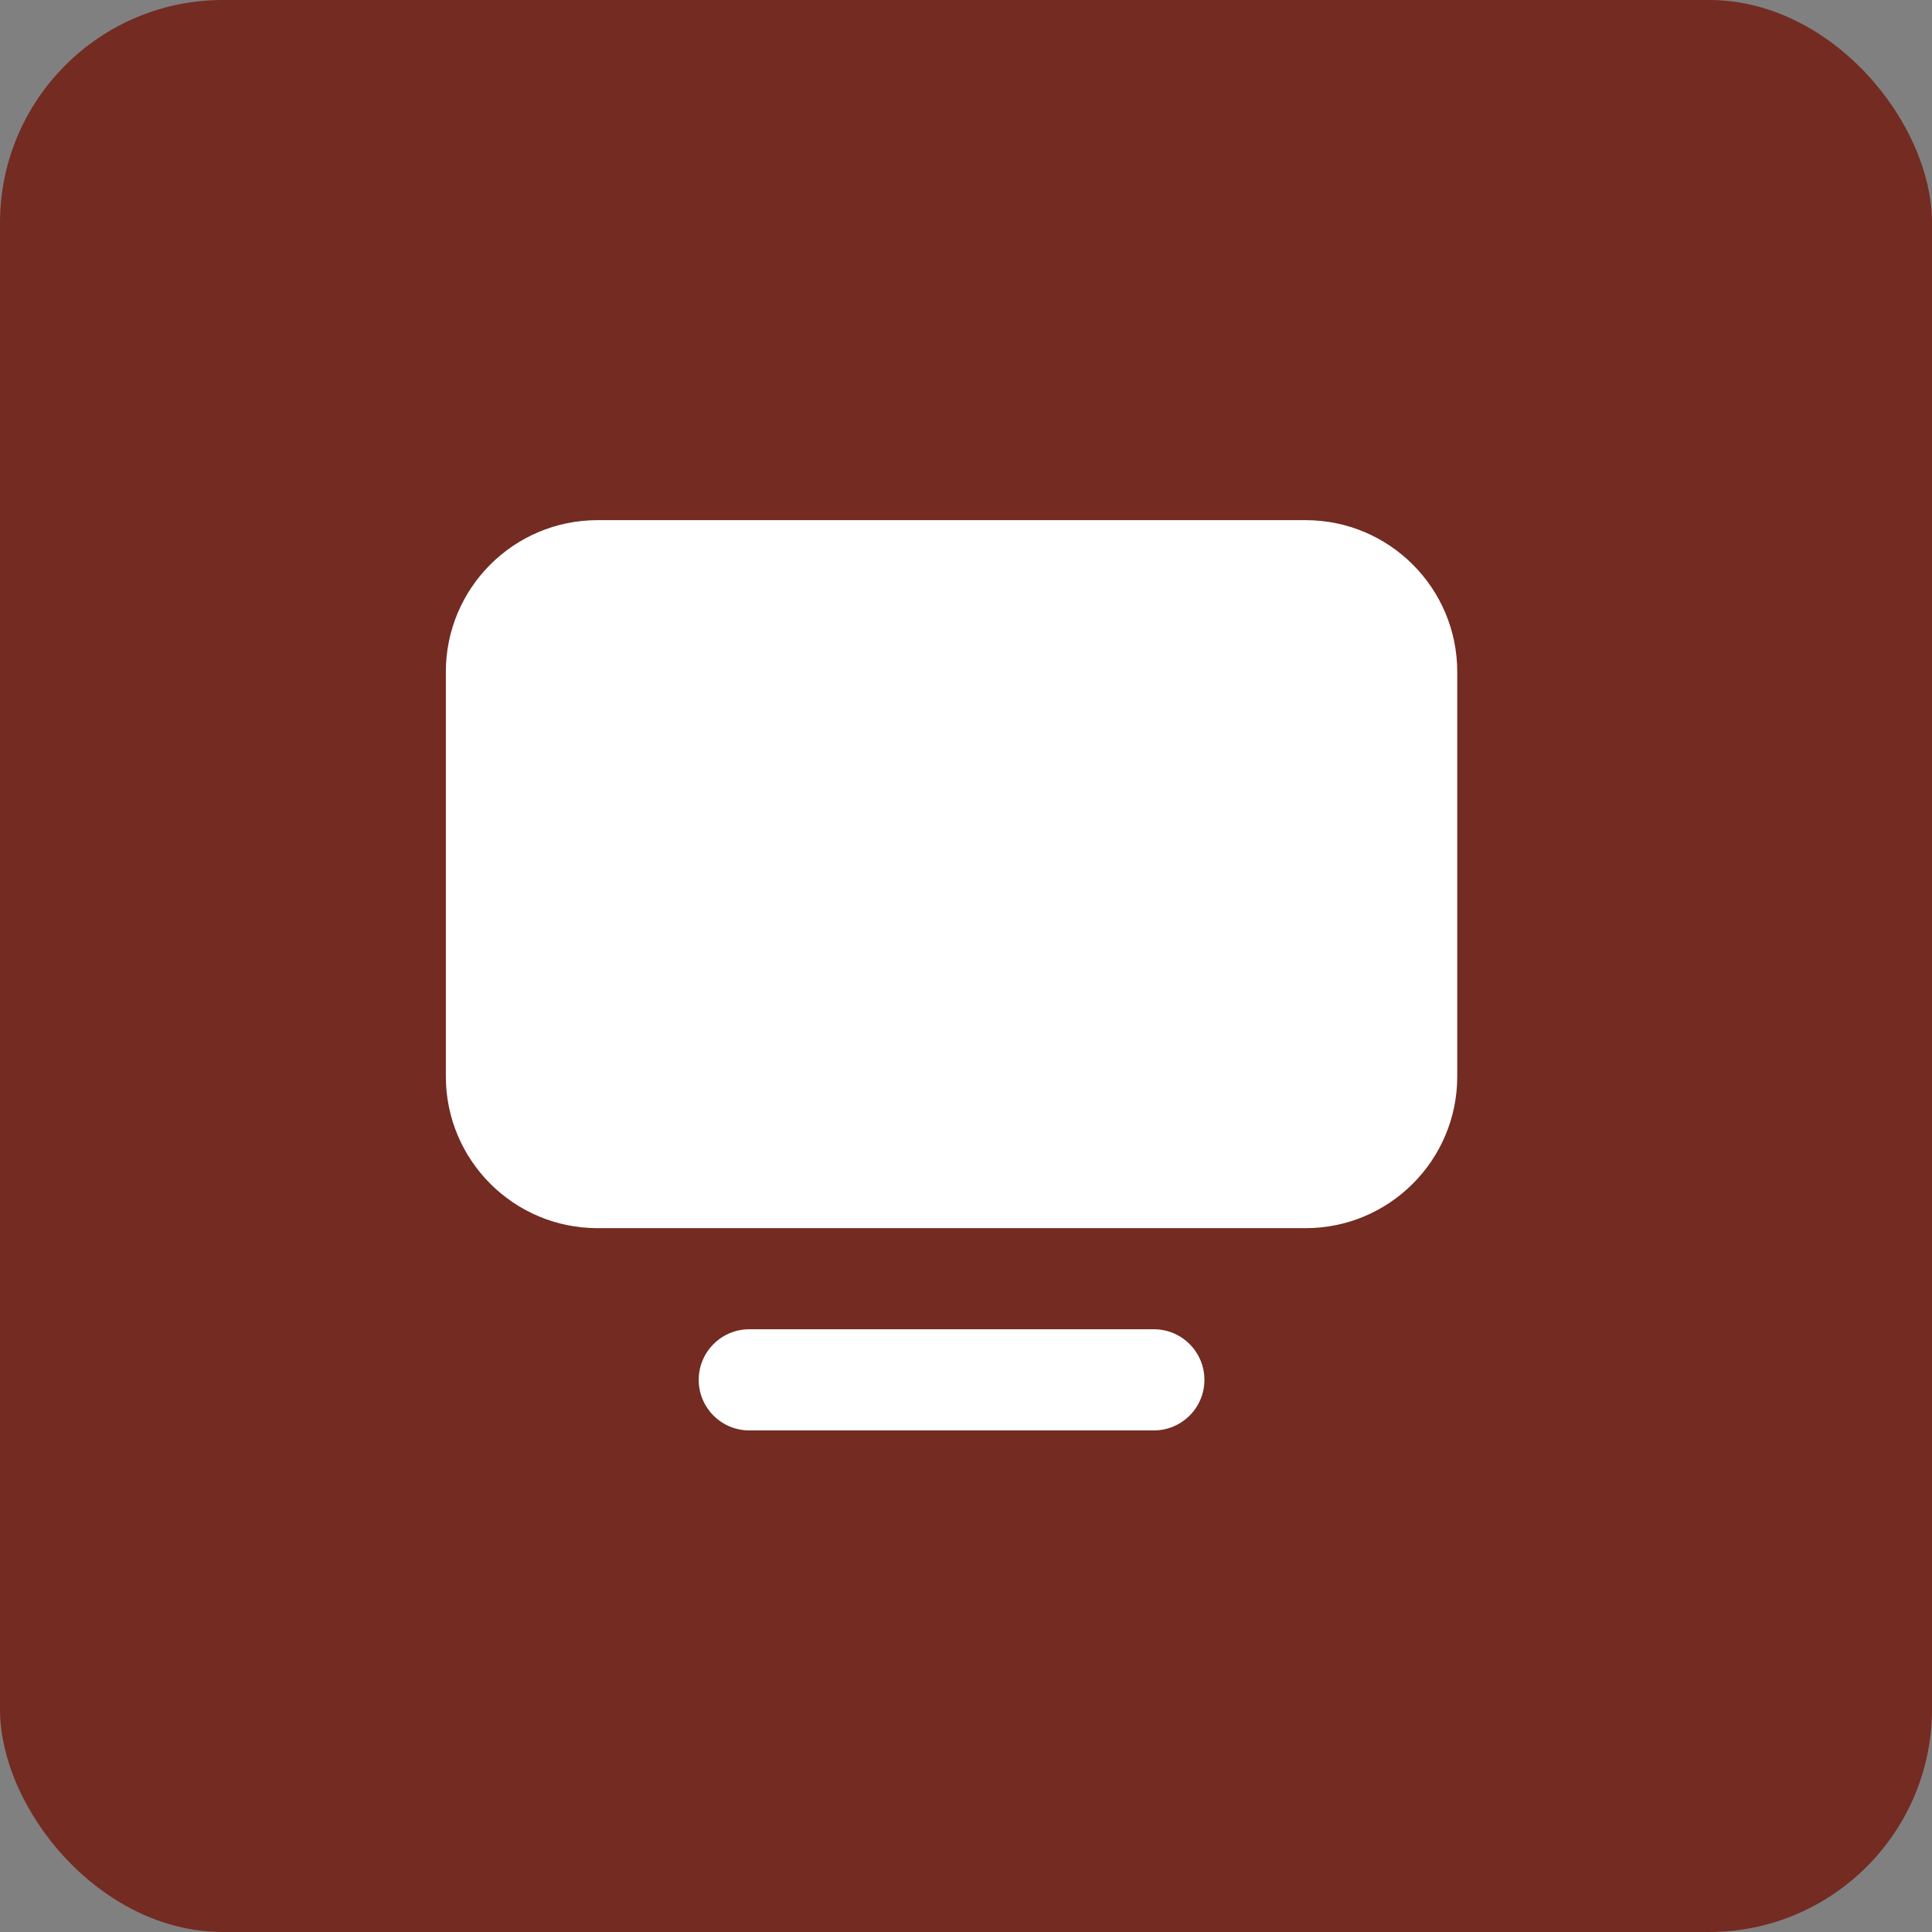 <svg width="52" height="52" viewBox="0 0 52 52" fill="none" xmlns="http://www.w3.org/2000/svg">
<rect x="0" y="0" width="52" height="52" fill="#808080" stroke="none"/>
<rect width="52" height="52" rx="6" fill="#732B22"/>
<path d="M12 28.972C12 31.227 13.828 33.056 16.083 33.056H35.139C37.394 33.056 39.222 31.227 39.222 28.972V18.083C39.222 15.828 37.394 14 35.139 14H16.083C13.828 14 12 15.828 12 18.083V28.972Z" fill="white"/>
<path d="M31.056 38.5H20.167C19.415 38.5 18.806 37.89 18.806 37.139C18.806 36.387 19.415 35.777 20.167 35.777H31.056C31.807 35.777 32.417 36.387 32.417 37.139C32.417 37.89 31.807 38.5 31.056 38.5Z" fill="white"/>
</svg>
